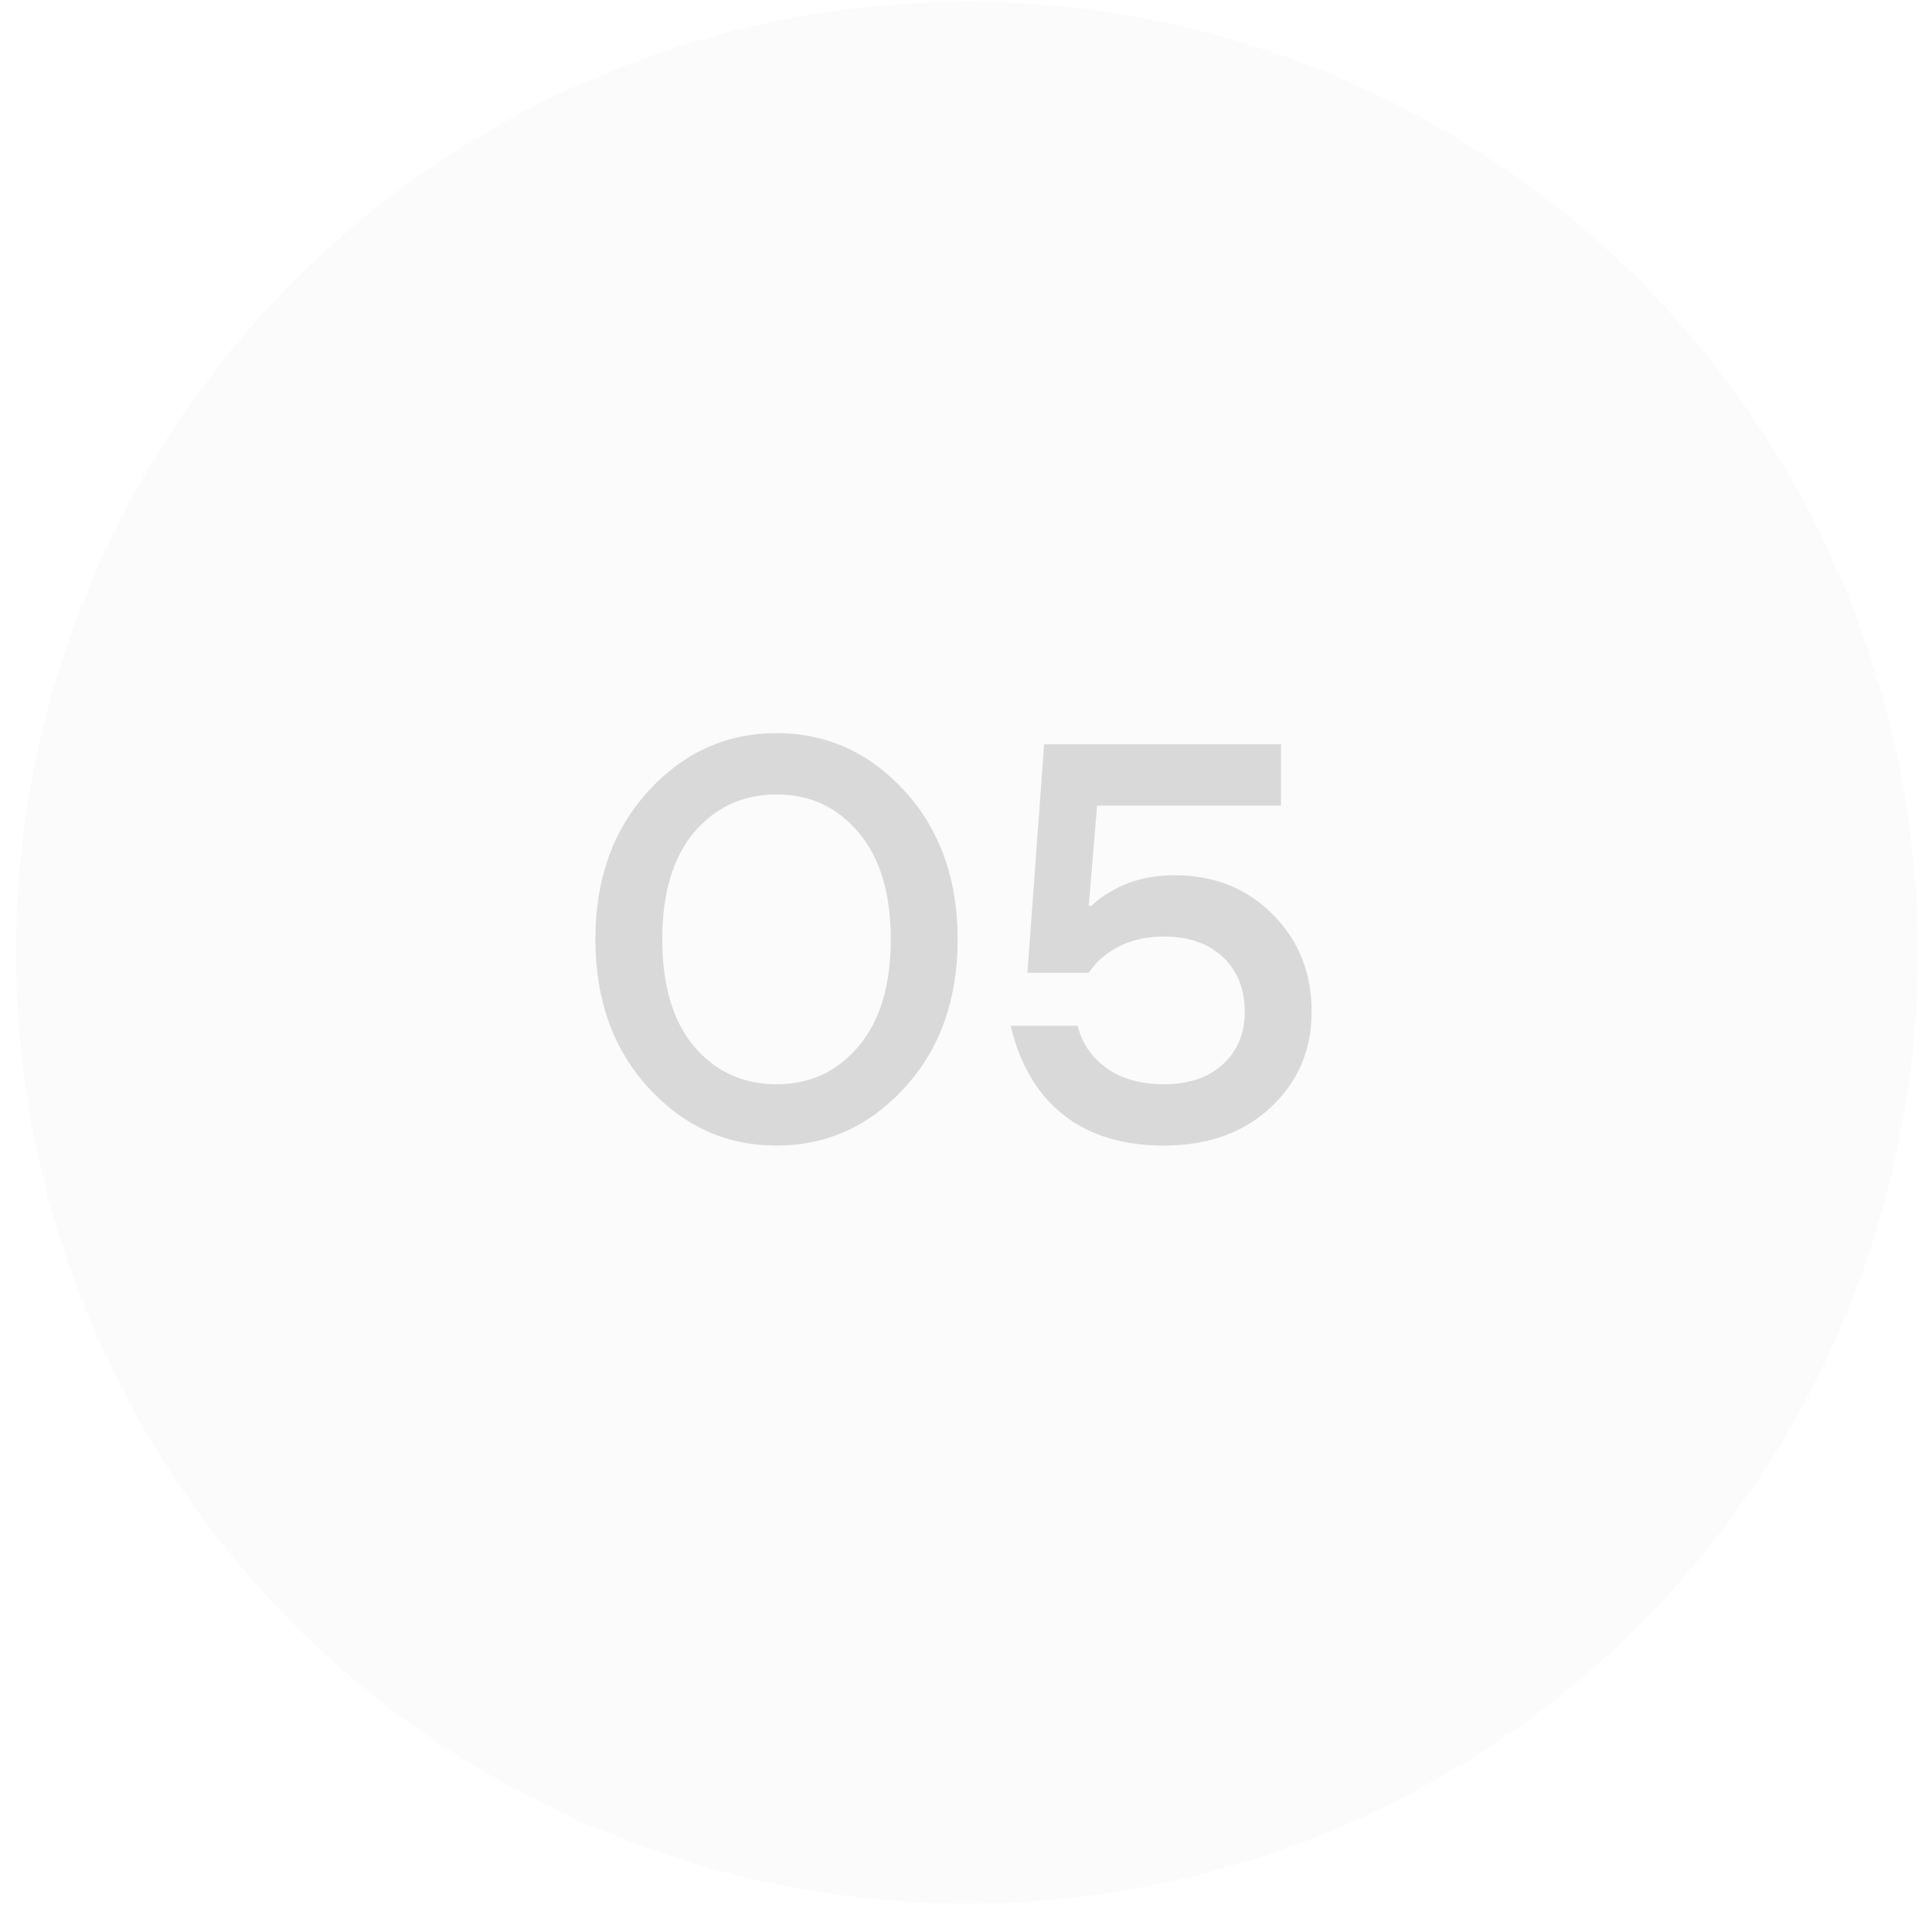 <?xml version="1.0" encoding="UTF-8"?> <svg xmlns="http://www.w3.org/2000/svg" width="52" height="52" viewBox="0 0 52 52" fill="none"><circle data-figma-bg-blur-radius="15.0541" cx="26.023" cy="25.64" r="25.592" fill="#D9D9D9" fill-opacity="0.12"></circle><path d="M17.45 29.273C16.5 28.233 16.025 26.903 16.025 25.283C16.025 23.663 16.5 22.333 17.45 21.293C18.4 20.253 19.55 19.733 20.9 19.733C22.25 19.733 23.4 20.253 24.35 21.293C25.3 22.333 25.775 23.663 25.775 25.283C25.775 26.903 25.3 28.233 24.35 29.273C23.4 30.313 22.25 30.833 20.9 30.833C19.55 30.833 18.4 30.313 17.45 29.273ZM18.68 22.403C18.11 23.083 17.825 24.043 17.825 25.283C17.825 26.523 18.11 27.483 18.68 28.163C19.26 28.843 20 29.183 20.9 29.183C21.8 29.183 22.535 28.843 23.105 28.163C23.685 27.483 23.975 26.523 23.975 25.283C23.975 24.043 23.685 23.083 23.105 22.403C22.535 21.723 21.8 21.383 20.9 21.383C20 21.383 19.26 21.723 18.68 22.403ZM27.203 27.608H29.003C29.083 27.918 29.218 28.183 29.408 28.403C29.848 28.923 30.488 29.183 31.328 29.183C31.998 29.183 32.528 29.003 32.918 28.643C33.308 28.283 33.503 27.813 33.503 27.233C33.503 26.623 33.308 26.133 32.918 25.763C32.528 25.393 31.998 25.208 31.328 25.208C30.708 25.208 30.183 25.373 29.753 25.703C29.583 25.833 29.433 25.993 29.303 26.183H27.653L28.103 20.033H34.478V21.683H29.528L29.303 24.383H29.378C29.538 24.223 29.723 24.088 29.933 23.978C30.403 23.698 30.968 23.558 31.628 23.558C32.678 23.558 33.553 23.908 34.253 24.608C34.953 25.308 35.303 26.183 35.303 27.233C35.303 28.263 34.933 29.123 34.193 29.813C33.463 30.493 32.508 30.833 31.328 30.833C29.788 30.833 28.643 30.298 27.893 29.228C27.573 28.758 27.343 28.218 27.203 27.608Z" fill="#D9D9D9"></path><defs><clipPath id="bgblur_0_2020_22_clip_path" transform="translate(14.622 15.005)"><circle cx="26.023" cy="25.64" r="25.592"></circle></clipPath></defs></svg> 